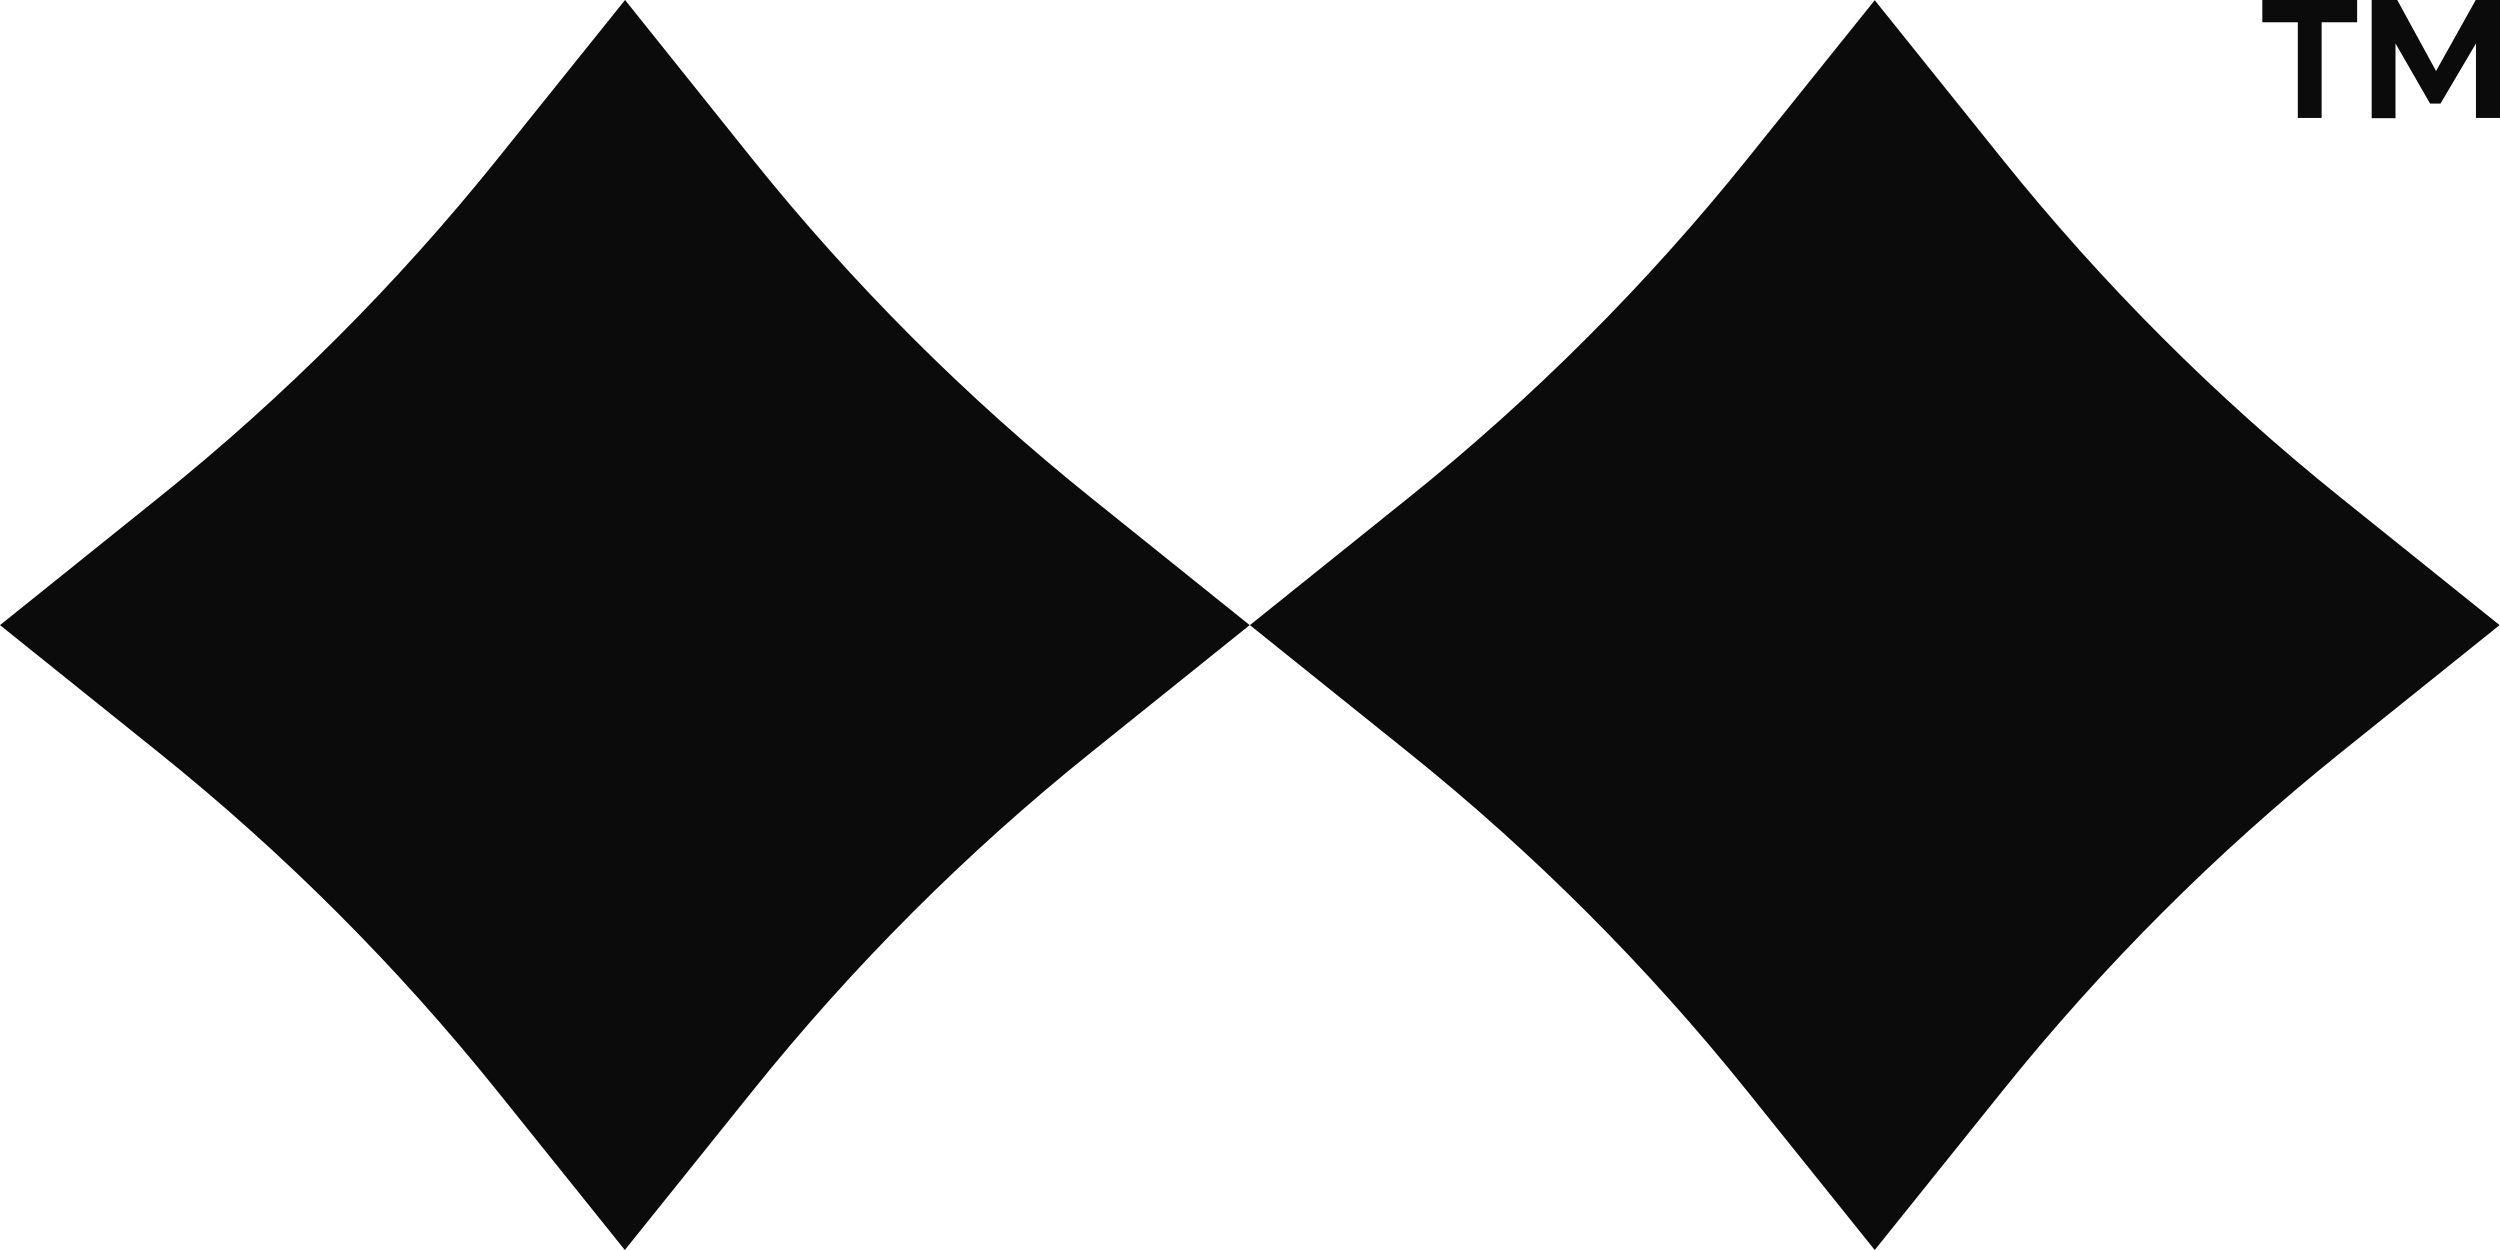 <?xml version="1.0" encoding="UTF-8"?>
<svg xmlns="http://www.w3.org/2000/svg" width="102" height="51" viewBox="0 0 102 51" fill="none">
  <g id="Layer_1-2">
    <g id="Group">
      <g id="Group_2">
        <path id="Vector" d="M50.996 25.505L57.473 30.704C62.573 34.798 67.206 39.431 71.29 44.523L76.489 51L81.689 44.523C85.782 39.422 90.414 34.789 95.506 30.704L101.983 25.505L95.506 20.305C90.405 16.211 85.773 11.578 81.689 6.486L76.489 0.009L71.29 6.486C67.197 11.587 62.564 16.22 57.473 20.305L50.996 25.505Z" fill="#0B0B0B"></path>
        <path id="Vector_2" d="M0 25.505L6.477 30.704C11.577 34.798 16.21 39.431 20.294 44.523L25.493 51L30.693 44.523C34.786 39.422 39.418 34.789 44.51 30.704L50.987 25.505L44.51 20.305C39.409 16.211 34.777 11.578 30.693 6.486L25.502 0L20.303 6.477C16.21 11.578 11.577 16.211 6.486 20.296L0 25.505Z" fill="#0B0B0B"></path>
      </g>
      <path id="Vector_3" d="M93.751 4.813V0.909H92.303V0H96.171V0.909H94.722V4.813H93.742H93.751ZM96.764 4.813V0H97.808L99.391 2.897L101.01 0H102V4.813H101.019V1.772L99.571 4.228H99.148L97.736 1.772V4.822H96.755L96.764 4.813Z" fill="#0B0B0B"></path>
    </g>
  </g>
</svg>
